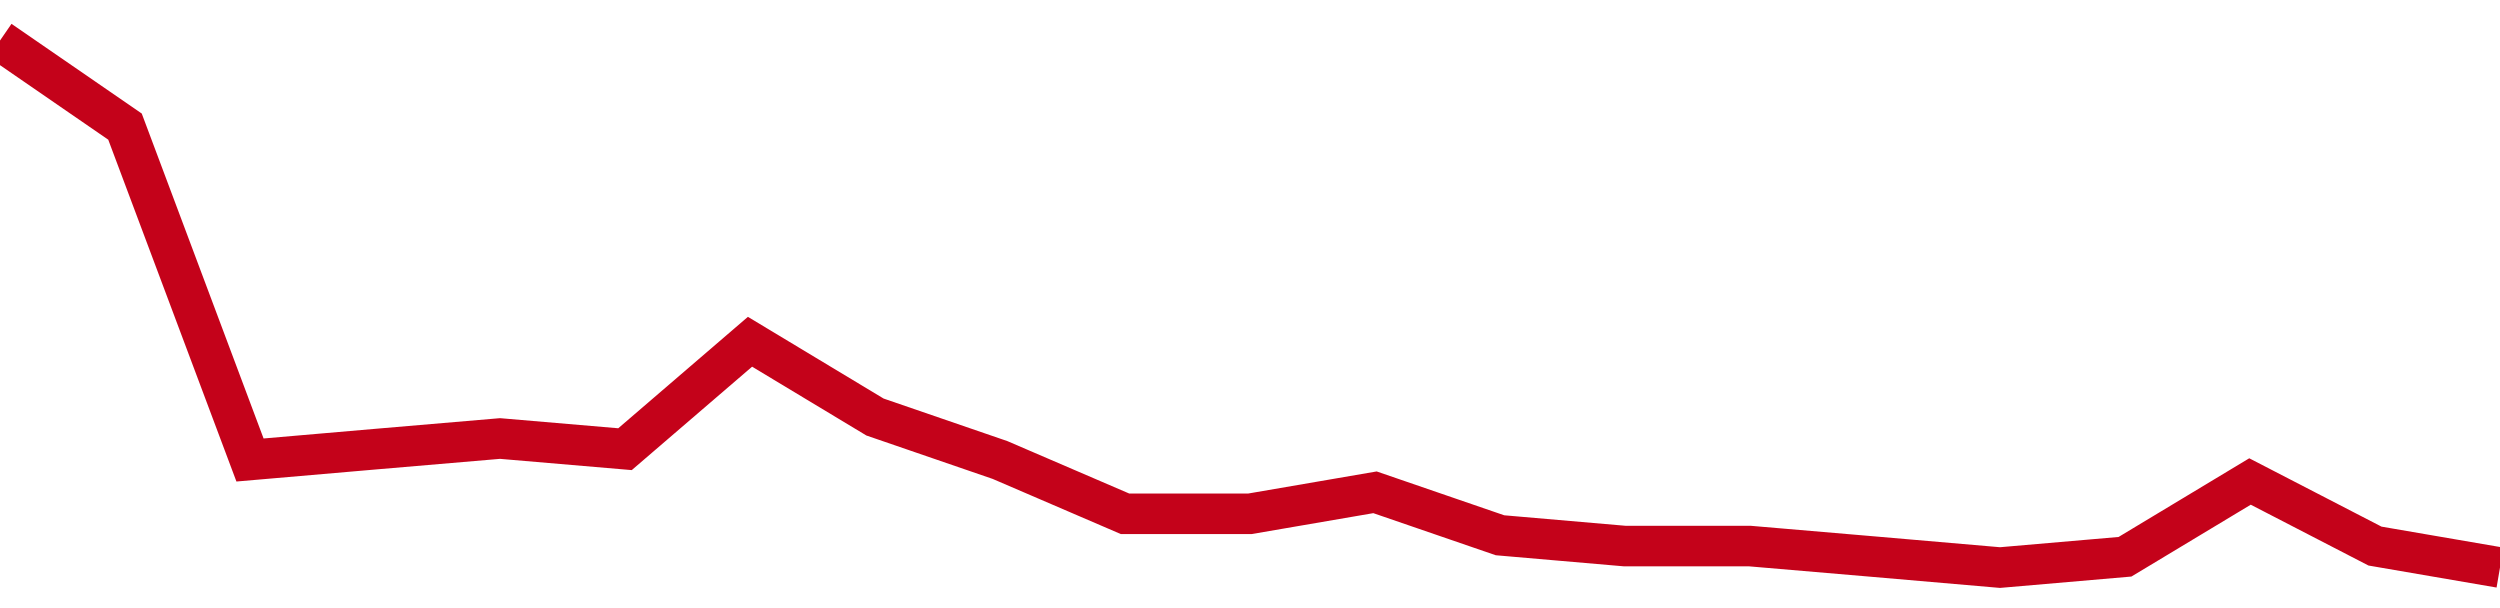 <!-- Generated with https://github.com/jxxe/sparkline/ --><svg viewBox="0 0 185 45" class="sparkline" xmlns="http://www.w3.org/2000/svg"><path class="sparkline--fill" d="M 0 3 L 0 3 L 9.25 9.37 L 18.5 34.04 L 27.75 33.24 L 37 32.45 L 46.25 33.24 L 55.5 25.29 L 64.75 30.86 L 74 34.04 L 83.25 38.02 L 92.5 38.02 L 101.75 36.43 L 111 39.61 L 120.25 40.41 L 129.5 40.41 L 138.75 41.2 L 148 42 L 157.25 41.2 L 166.5 35.63 L 175.75 40.41 L 185 42 V 45 L 0 45 Z" stroke="none" fill="none" ></path><path class="sparkline--line" d="M 0 3 L 0 3 L 9.25 9.37 L 18.5 34.04 L 27.75 33.24 L 37 32.45 L 46.25 33.24 L 55.5 25.29 L 64.75 30.86 L 74 34.04 L 83.25 38.02 L 92.5 38.02 L 101.75 36.43 L 111 39.61 L 120.25 40.41 L 129.5 40.41 L 138.75 41.2 L 148 42 L 157.25 41.2 L 166.5 35.63 L 175.75 40.41 L 185 42" fill="none" stroke-width="3" stroke="#C4021A" ></path></svg>